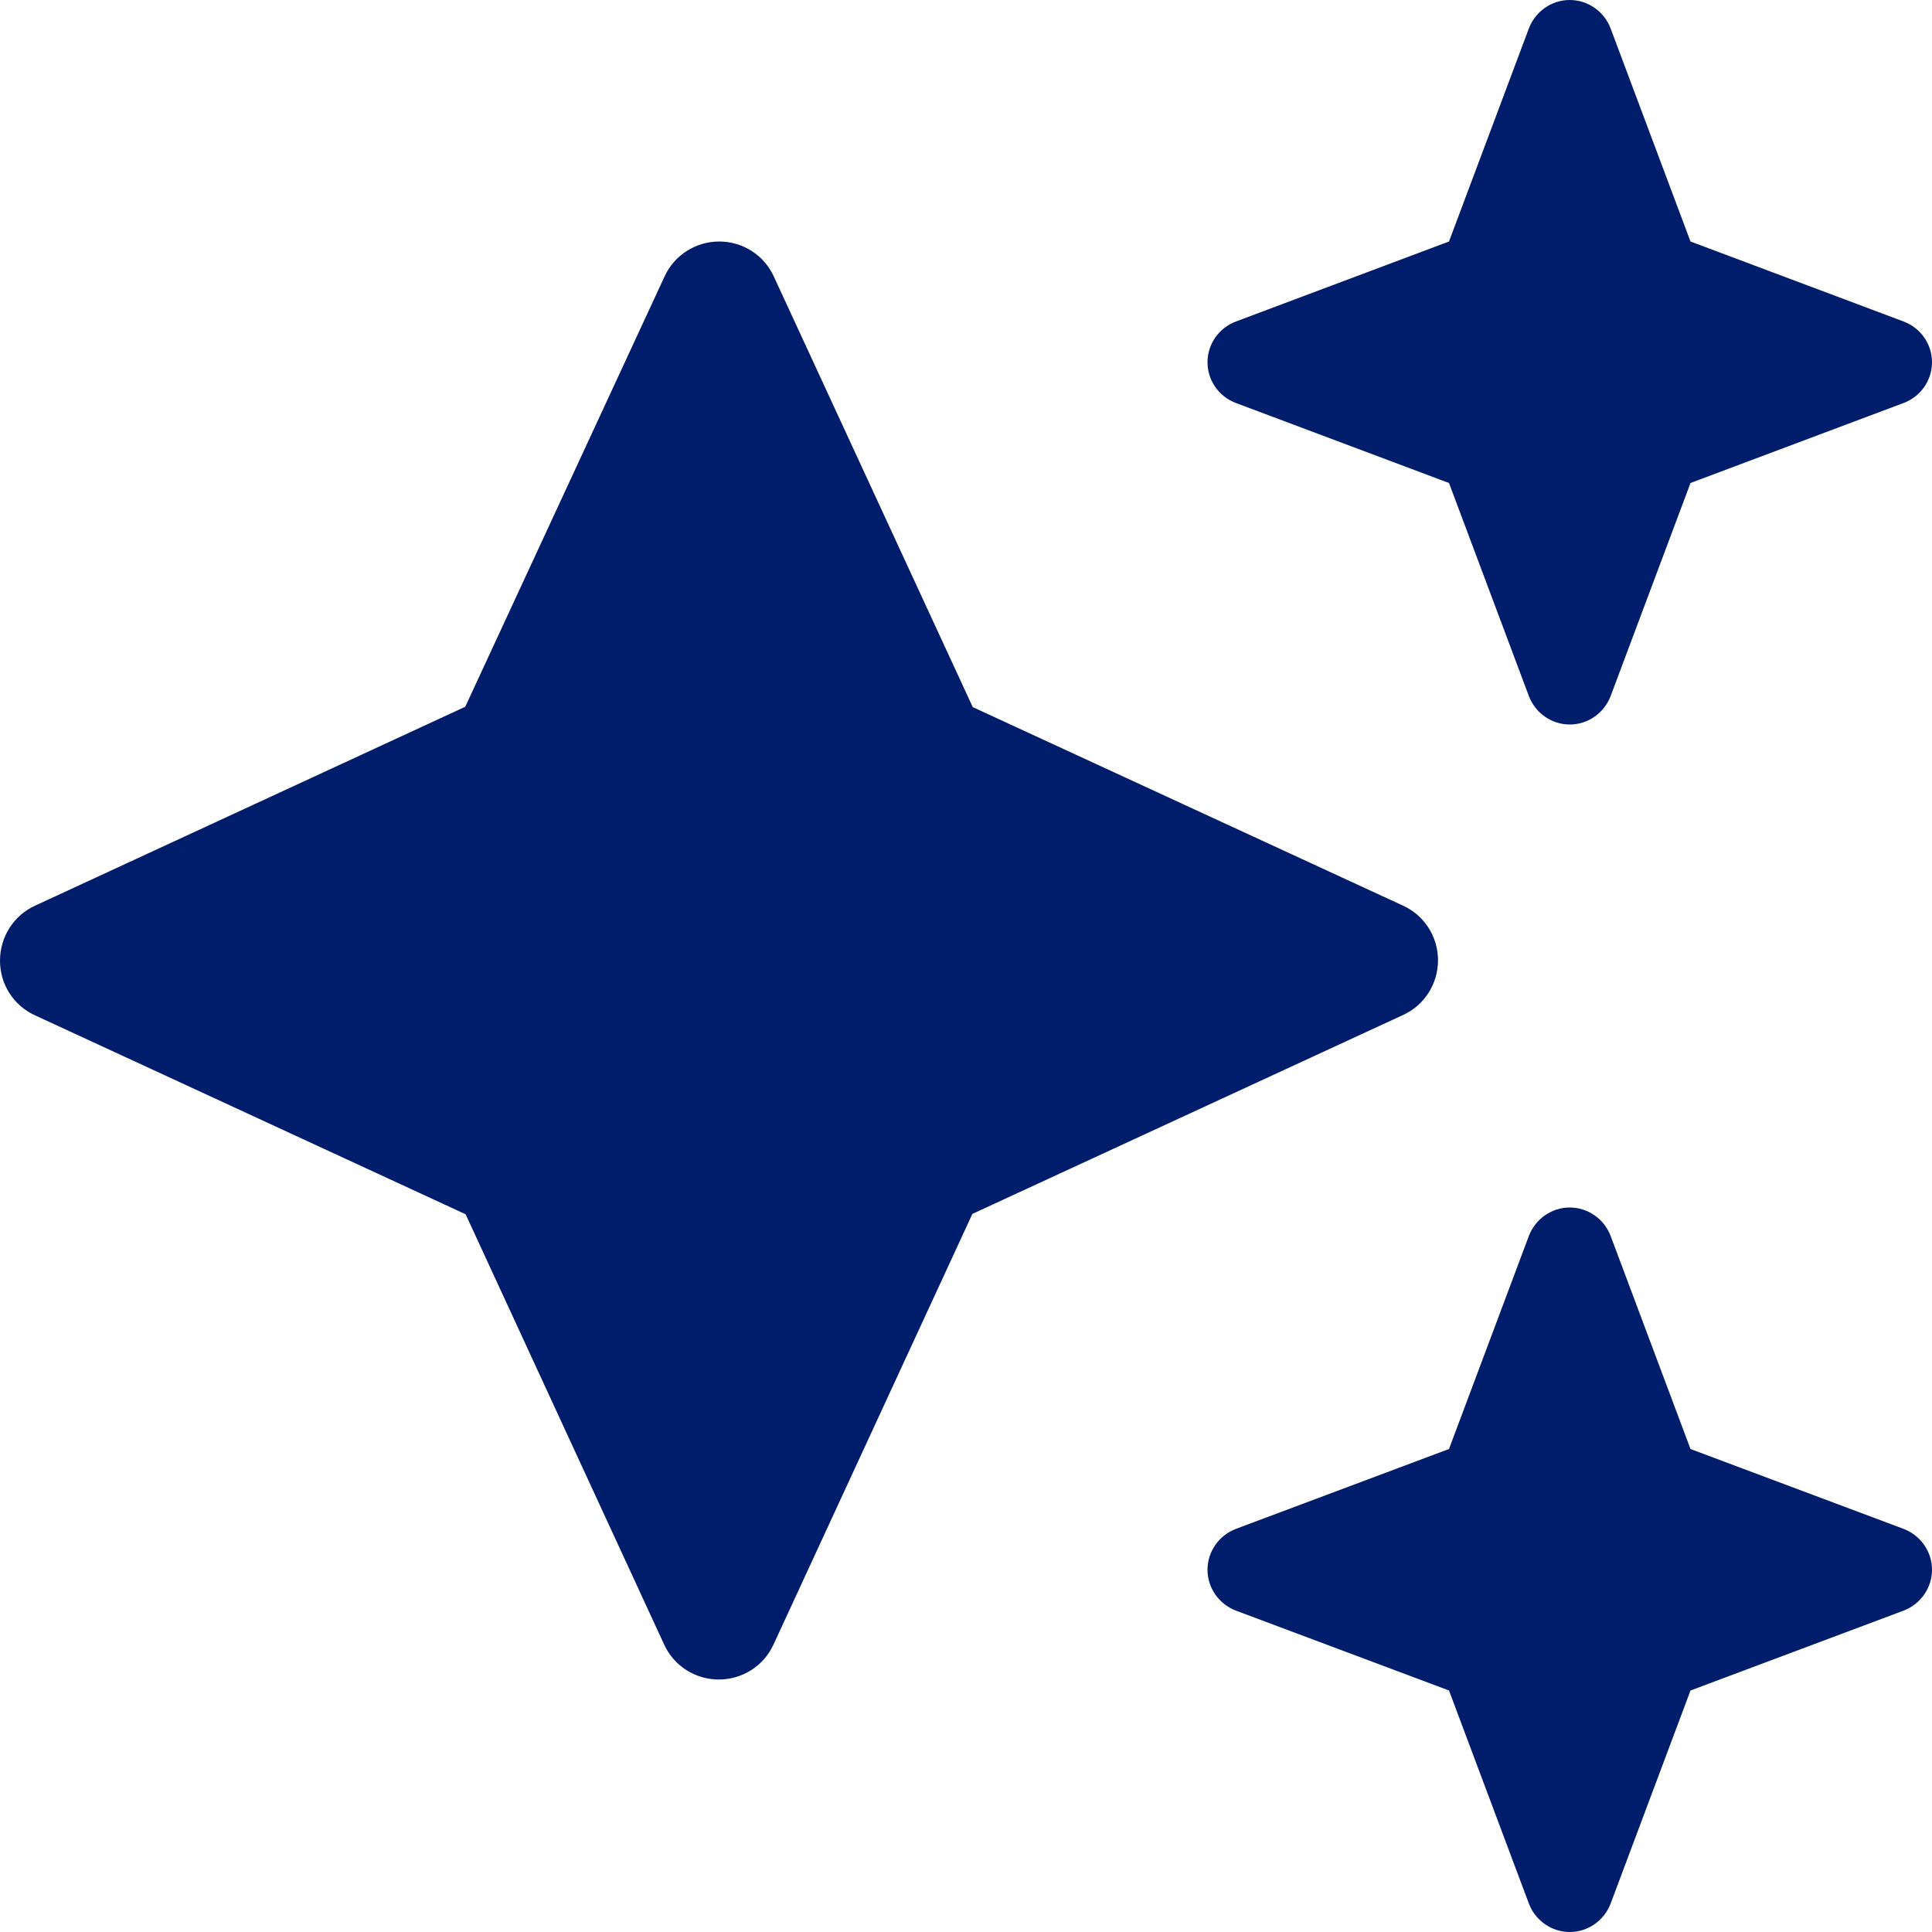 <svg width="16" height="16" viewBox="0 0 16 16" fill="none" xmlns="http://www.w3.org/2000/svg">
<path d="M10.234 2.663C10.094 2.716 10 2.85 10 3C10 3.15 10.094 3.284 10.234 3.337L12 4L12.662 5.766C12.716 5.906 12.85 6 13 6C13.15 6 13.284 5.906 13.338 5.766L14 4L15.766 3.337C15.906 3.284 16 3.15 16 3C16 2.85 15.906 2.716 15.766 2.663L14 2L13.338 0.234C13.284 0.094 13.15 0 13 0C12.85 0 12.716 0.094 12.662 0.234L12 2L10.234 2.663ZM6.409 2.291C6.328 2.112 6.15 2 5.956 2C5.763 2 5.584 2.112 5.503 2.291L3.853 5.853L0.291 7.5C0.113 7.581 0 7.759 0 7.956C0 8.153 0.113 8.328 0.291 8.409L3.856 10.056L5.5 13.619C5.581 13.797 5.759 13.909 5.953 13.909C6.147 13.909 6.325 13.797 6.406 13.619L8.053 10.053L11.619 8.406C11.797 8.325 11.909 8.147 11.909 7.953C11.909 7.759 11.797 7.581 11.619 7.5L8.056 5.856L6.409 2.291ZM12 12L10.234 12.662C10.094 12.716 10 12.85 10 13C10 13.15 10.094 13.284 10.234 13.338L12 14L12.662 15.766C12.716 15.906 12.85 16 13 16C13.15 16 13.284 15.906 13.338 15.766L14 14L15.766 13.338C15.906 13.284 16 13.15 16 13C16 12.85 15.906 12.716 15.766 12.662L14 12L13.338 10.234C13.284 10.094 13.15 10 13 10C12.85 10 12.716 10.094 12.662 10.234L12 12Z" fill="#001D6C"/>
</svg>

